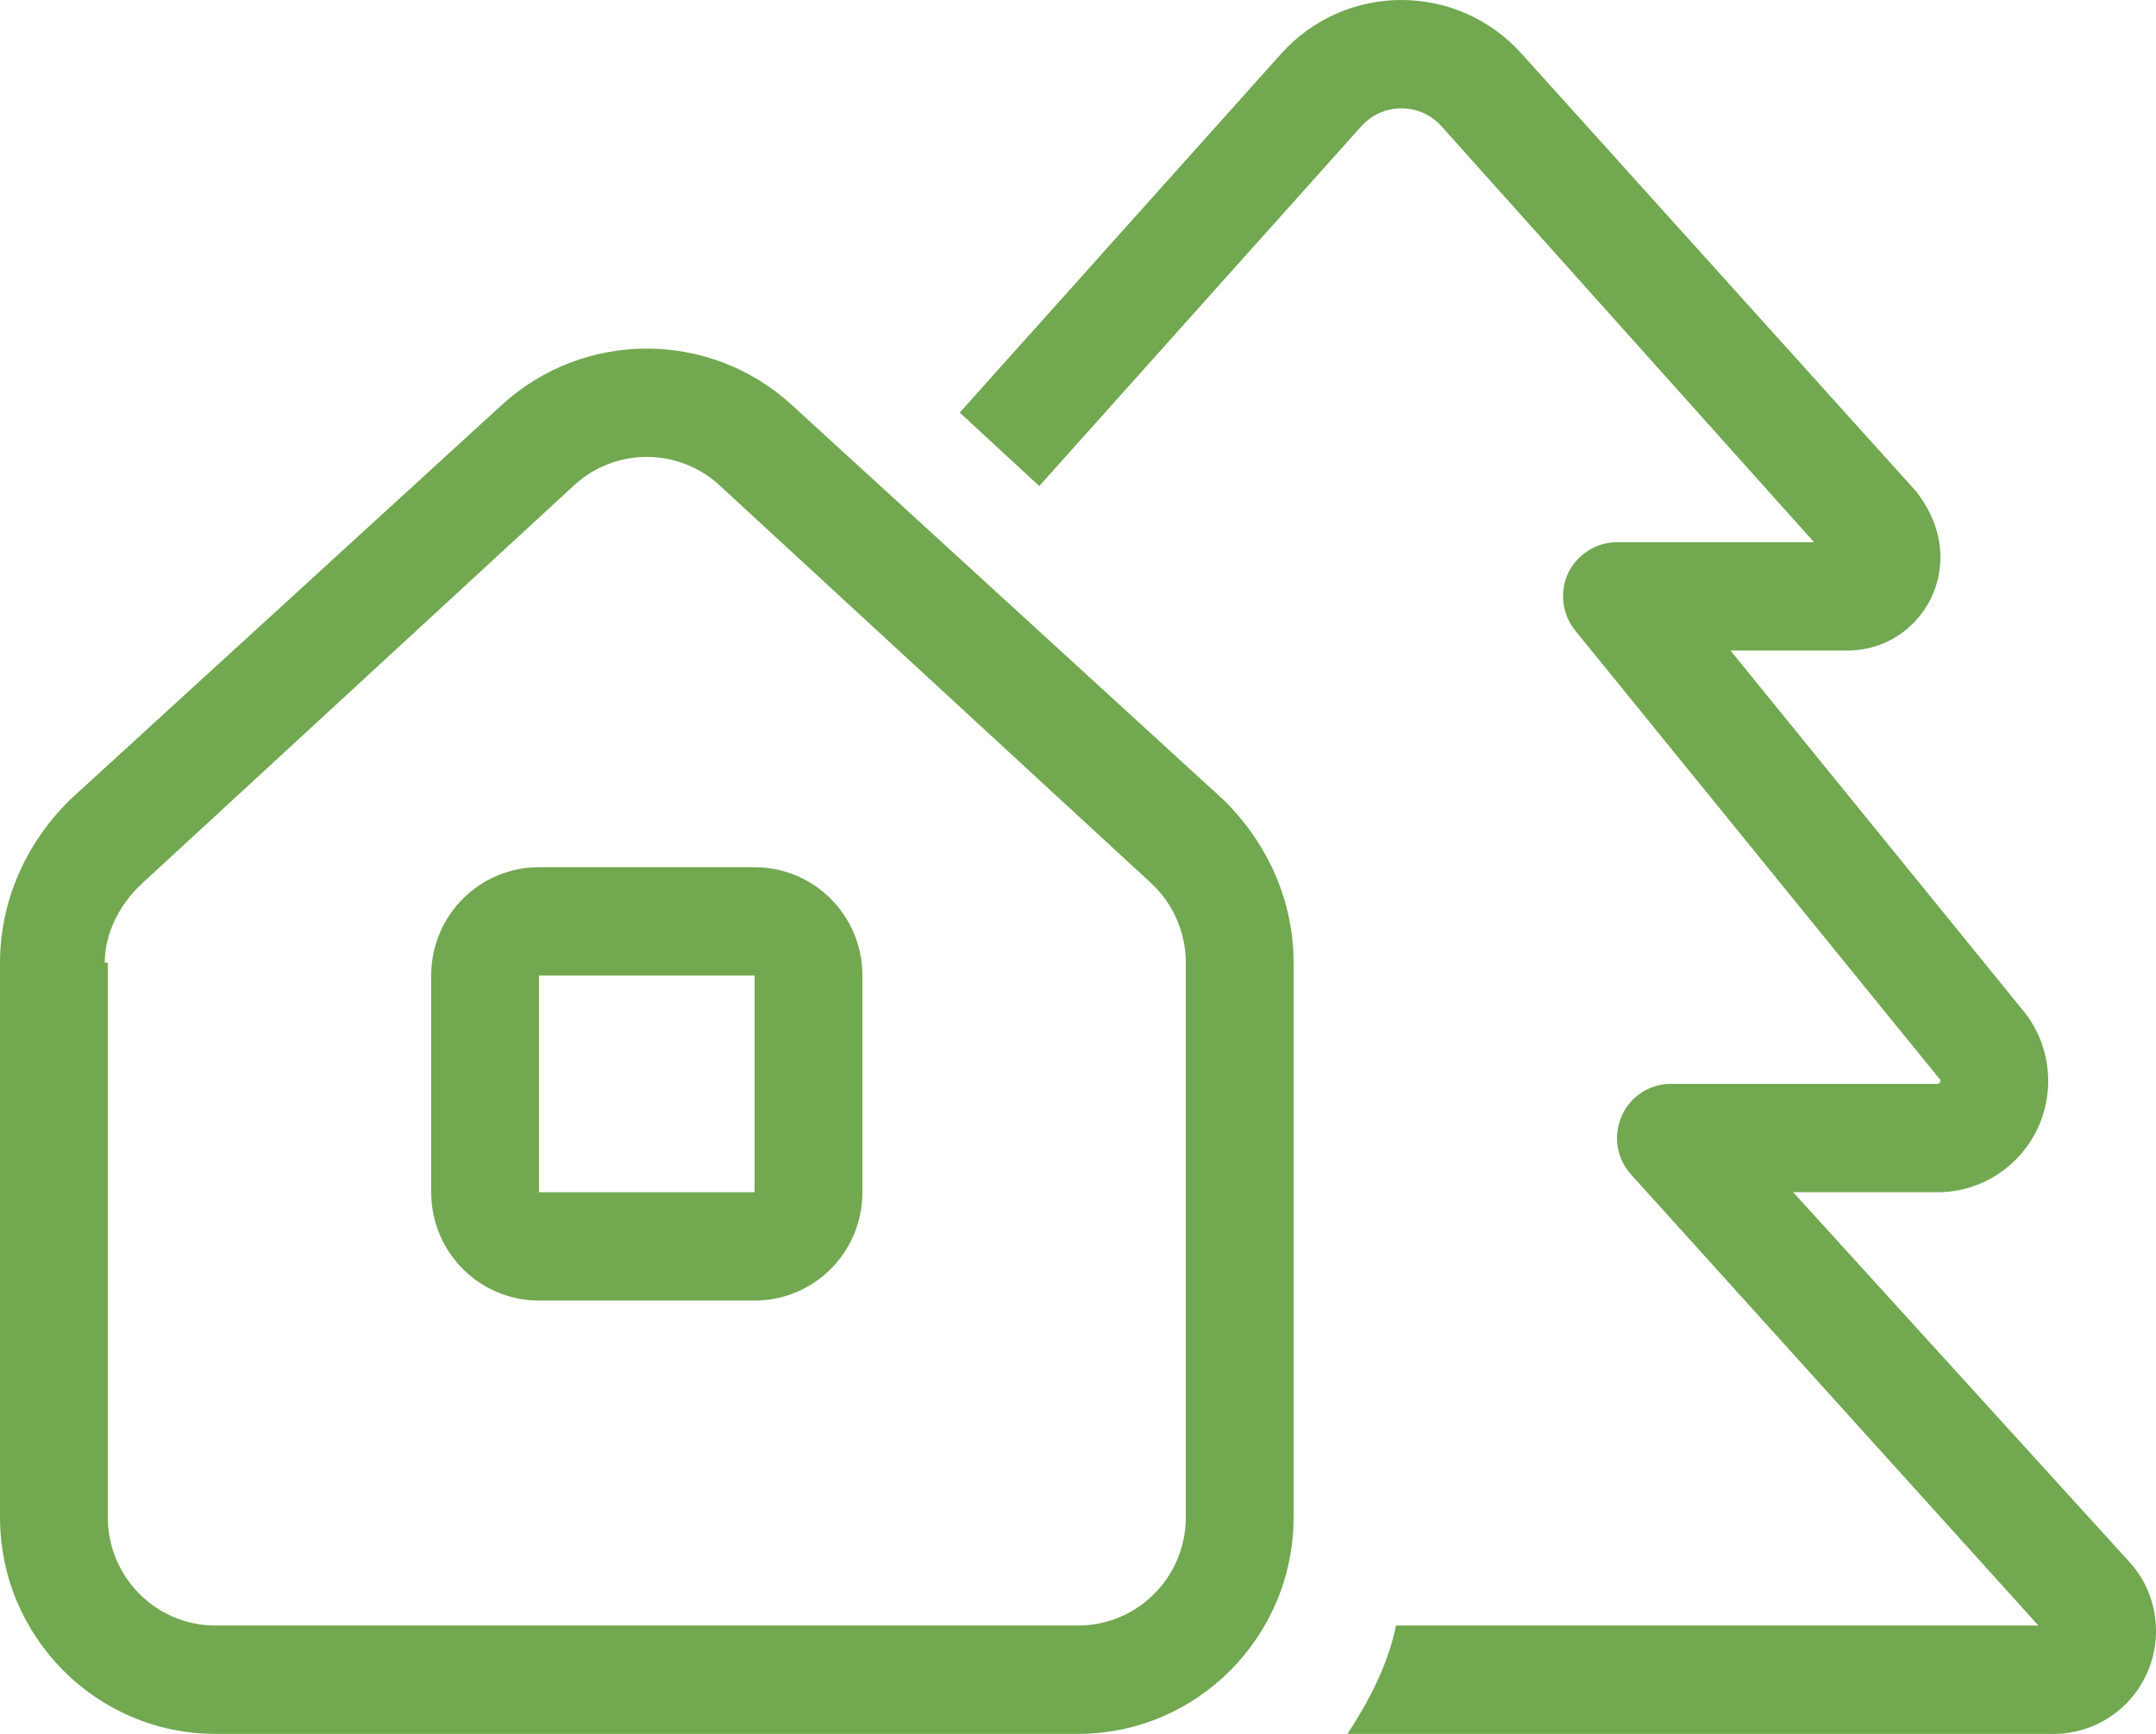 <?xml version="1.0" encoding="UTF-8"?> <svg xmlns="http://www.w3.org/2000/svg" width="92" height="74" viewBox="0 0 92 74" fill="none"><path d="M44.347 20.743L40.954 17.608L54.668 2.295C57.414 -0.765 62.186 -0.765 64.932 2.295L81.779 20.989C82.441 21.855 82.8 22.795 82.8 23.777C82.8 25.988 81.032 27.765 78.832 27.765H73.844L86.336 43.138C87.026 43.976 87.4 45.045 87.4 46.129C87.4 48.758 85.287 50.883 82.671 50.883H76.518L90.85 66.646C91.597 67.455 92 68.51 92 69.608C92 72.035 90.045 74 87.63 74H57.5C58.377 72.656 59.225 71.081 59.57 69.376H86.983L69.604 50.131C68.986 49.452 68.828 48.484 69.201 47.632C69.561 46.794 70.394 46.259 71.3 46.259H82.671C82.743 46.259 82.8 46.201 82.8 46.129C82.8 45.984 82.786 46.086 82.771 46.057L67.218 26.912C66.657 26.219 66.542 25.265 66.916 24.456C67.304 23.662 68.109 23.141 69 23.141H77.409L61.511 5.389C60.591 4.368 59.009 4.368 58.089 5.389L44.347 20.743ZM32.2 37.012C34.744 37.012 36.8 39.078 36.8 41.635V50.883C36.8 53.44 34.744 55.506 32.2 55.506H23C20.456 55.506 18.4 53.44 18.4 50.883V41.635C18.4 39.078 20.456 37.012 23 37.012H32.2ZM32.2 41.635H23V50.883H32.2V41.635ZM0 64.753V41.086C0 38.486 1.082 36.015 2.983 34.137L21.39 17.304C24.898 14.069 30.302 14.069 33.81 17.304L52.21 34.137C54.122 36.015 55.2 38.486 55.2 41.086V64.753C55.2 69.853 51.074 74 46 74H9.2C4.118 74 0 69.853 0 64.753ZM4.6 41.086V64.753C4.6 67.31 6.66 69.376 9.2 69.376H46C48.544 69.376 50.6 67.31 50.6 64.753V41.086C50.6 39.786 50.054 38.544 49.105 37.677L30.705 20.714C28.951 19.096 26.249 19.096 24.495 20.714L6.092 37.677C5.141 38.544 4.471 39.786 4.471 41.086H4.6Z" fill="#71A850"></path></svg> 